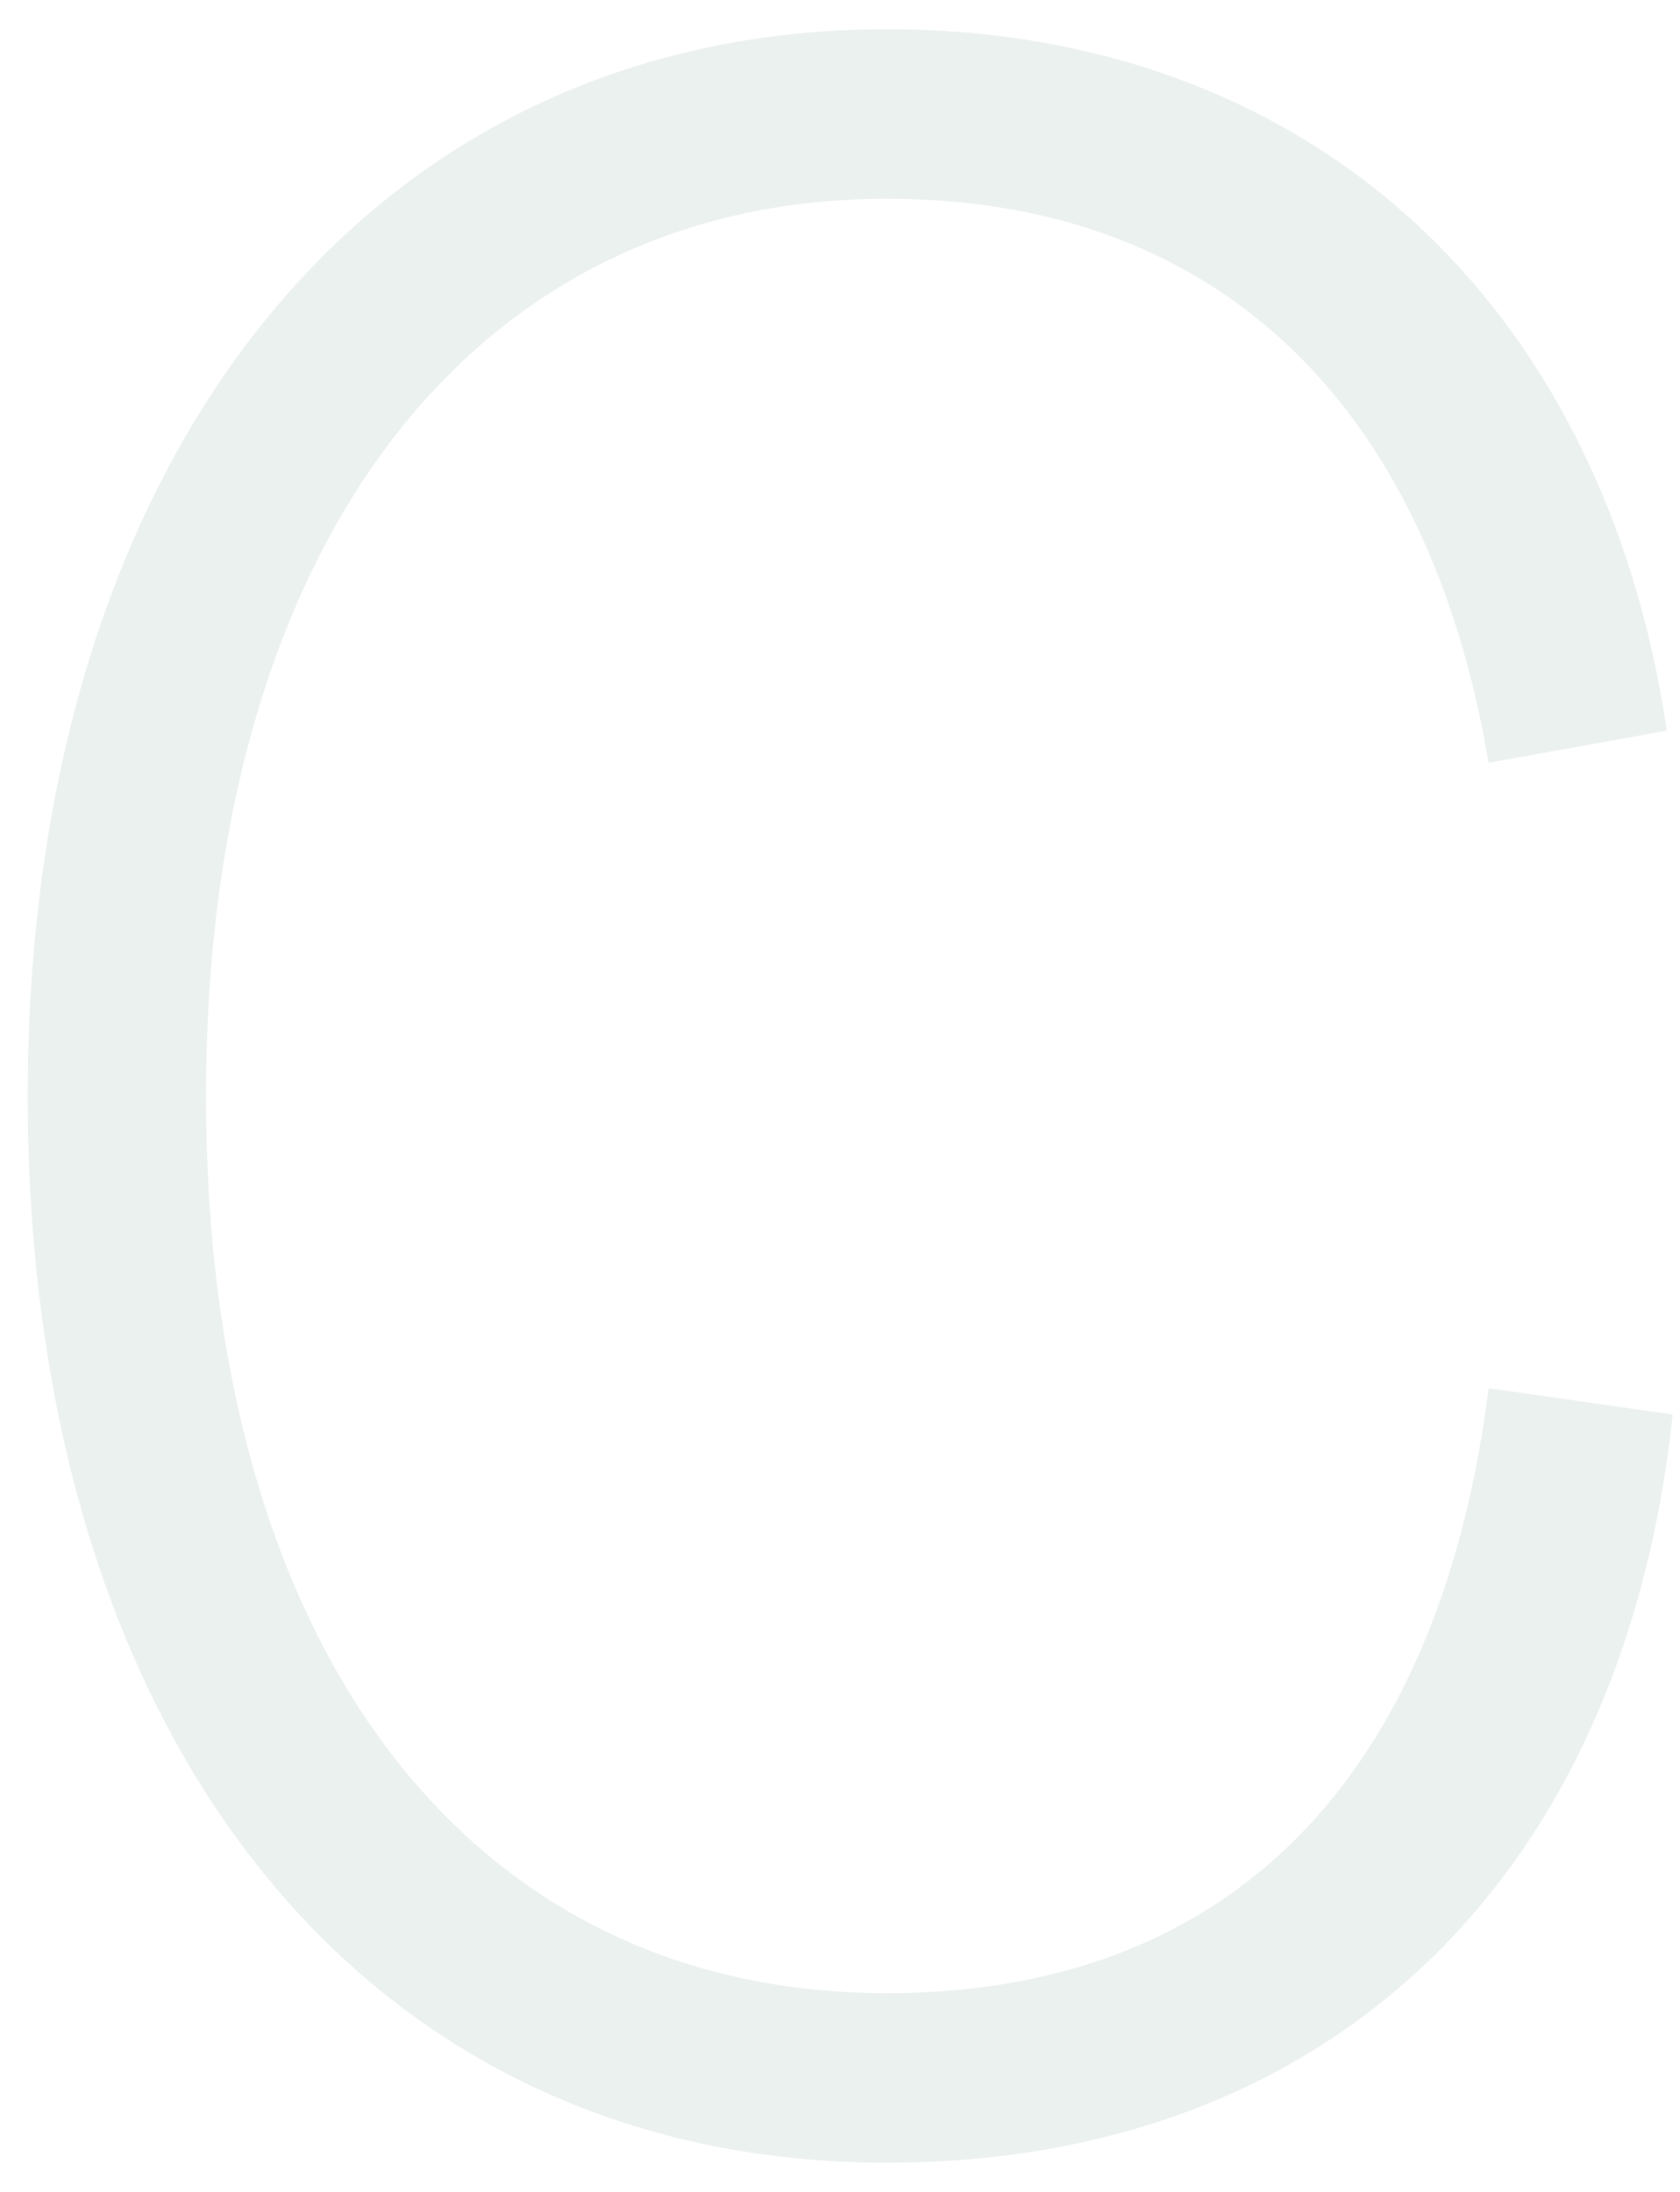 <svg width="46" height="60" viewBox="0 0 46 60" fill="none" xmlns="http://www.w3.org/2000/svg">
<path opacity="0.13" d="M24.28 59.2C10.04 59.2 0.76 47.68 0.76 30C0.76 12.48 10.12 0.8 24.28 0.8C35.72 0.8 43.88 8.16 45.64 20L40.76 20.88C39.08 10.96 33.24 5.44 24.28 5.44C12.92 5.44 5.64 14.96 5.64 30C5.64 45.12 12.84 54.56 24.28 54.56C33.64 54.56 39.4 48.72 40.76 38L45.8 38.72C44.44 51.52 36.28 59.2 24.28 59.2Z" fill="#64997B"/>
</svg>
